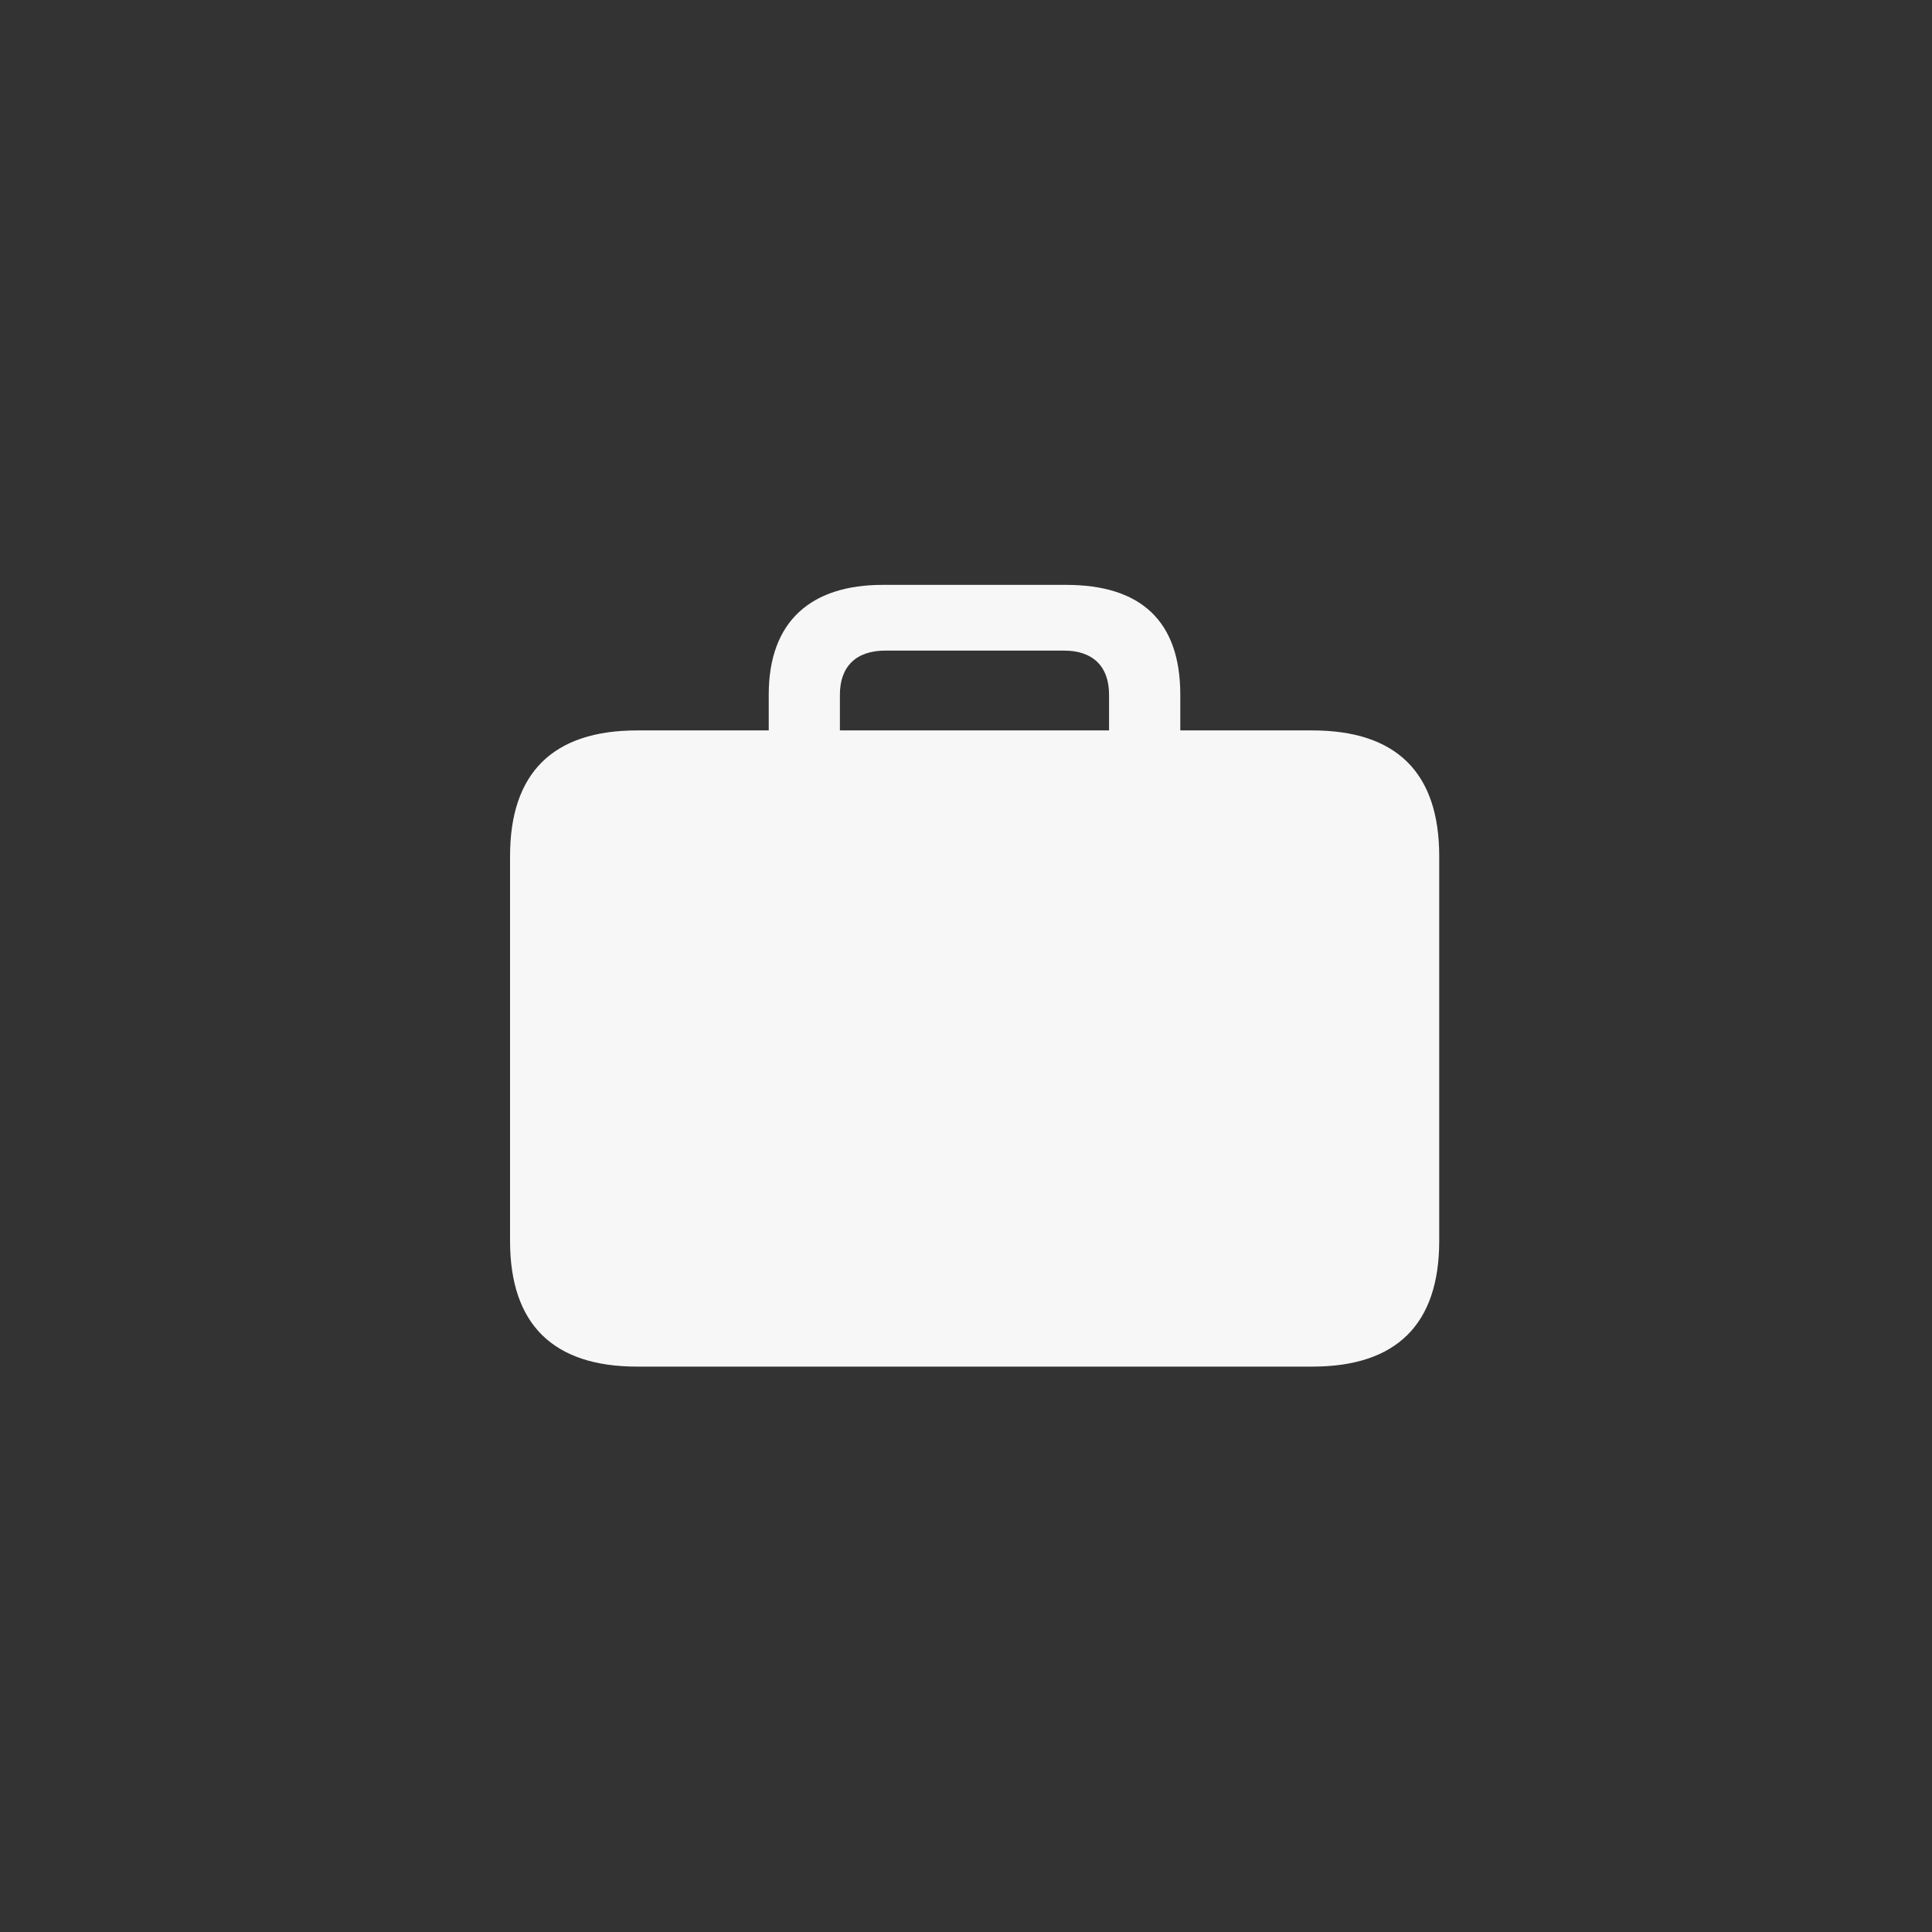 <svg width="48" height="48" viewBox="0 0 48 48" fill="none" xmlns="http://www.w3.org/2000/svg">
<rect x="0" y="0" width="48" height="48" fill="#333333" stroke="none"/>
<path d="M15.828 33.953H32.603C34.693 33.953 35.757 32.904 35.757 30.83V21.27C35.757 19.196 34.693 18.147 32.603 18.147H15.828C13.745 18.147 12.672 19.196 12.672 21.27V30.83C12.672 32.904 13.745 33.953 15.828 33.953ZM19.099 18.944H20.867V17.258C20.867 16.556 21.275 16.164 21.993 16.164H26.436C27.154 16.164 27.554 16.558 27.554 17.258V18.928H29.324V17.258C29.324 15.412 28.326 14.531 26.488 14.531H21.93C20.174 14.531 19.099 15.412 19.099 17.258V18.944Z" fill="white" fill-opacity="0.96"/>
</svg>

